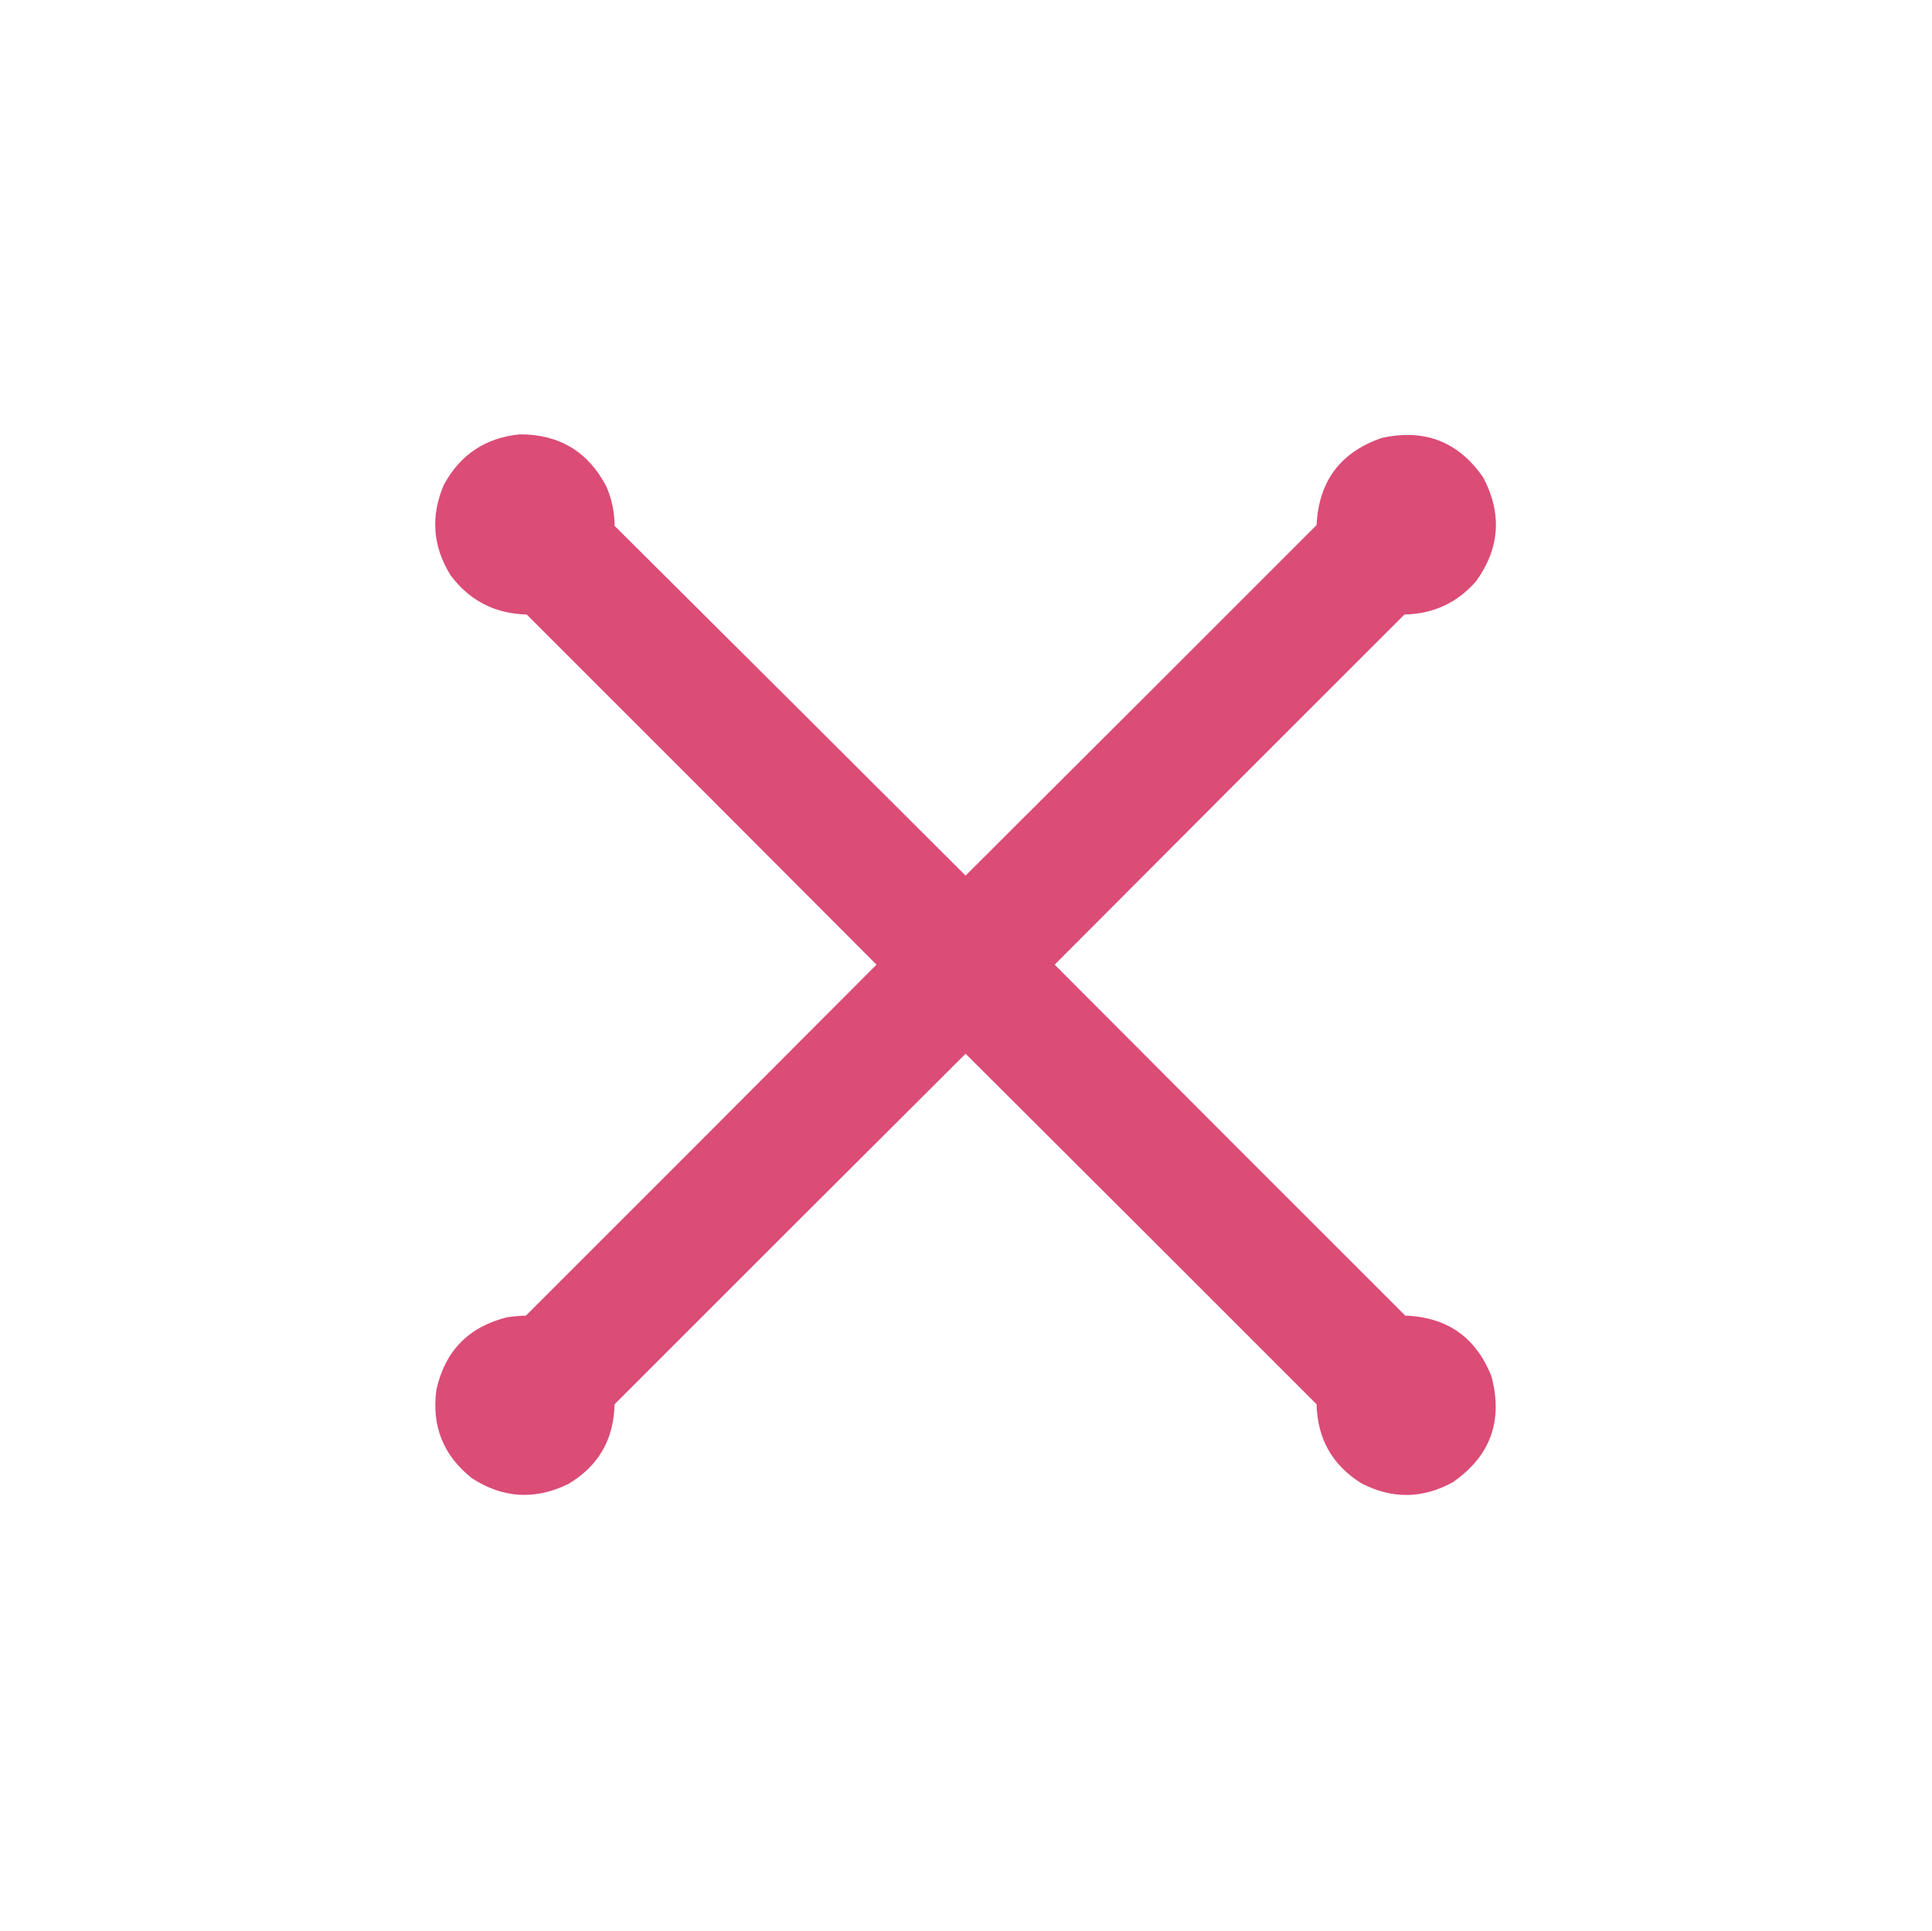 <?xml version="1.0" encoding="UTF-8"?> <svg xmlns="http://www.w3.org/2000/svg" xmlns:xlink="http://www.w3.org/1999/xlink" version="1.1" width="2364px" height="2363px" style="shape-rendering:geometricPrecision; text-rendering:geometricPrecision; image-rendering:optimizeQuality; fill-rule:evenodd; clip-rule:evenodd"><g><path style="opacity:0.993" fill="#db4c76" d="M 636.5,531.5 C 684.741,531.625 719.908,552.958 742,595.5C 748.658,610.79 751.991,626.79 752,643.5C 895.32,785.986 1038.49,928.653 1181.5,1071.5C 1324.82,928.68 1467.99,785.68 1611,642.5C 1613.55,588.969 1640.05,553.469 1690.5,536C 1743.08,524.224 1784.58,540.39 1815,584.5C 1838.19,628.767 1835.19,671.101 1806,711.5C 1782.86,737.815 1753.7,751.315 1718.5,752C 1575.65,894.68 1432.99,1037.51 1290.5,1180.5C 1433.32,1323.82 1576.32,1466.99 1719.5,1610C 1771,1611.85 1806.17,1636.68 1825,1684.5C 1839.4,1738.99 1823.56,1782.16 1777.5,1814C 1740.39,1834.29 1703.06,1834.62 1665.5,1815C 1630.13,1792.78 1611.96,1760.61 1611,1718.5C 1467.99,1575.32 1324.82,1432.32 1181.5,1289.5C 1038.18,1432.32 895.014,1575.32 752,1718.5C 751.04,1761.61 732.206,1794.11 695.5,1816C 654.778,1835.92 615.444,1833.59 577.5,1809C 542.415,1781.3 527.915,1745.13 534,1700.5C 544.641,1653.19 573.475,1623.69 620.5,1612C 628.124,1610.9 635.791,1610.24 643.5,1610C 786.68,1466.99 929.68,1323.82 1072.5,1180.5C 930.014,1037.51 787.347,894.68 644.5,752C 605.306,750.988 574.139,734.822 551,703.5C 529.402,668.278 526.736,631.611 543,593.5C 563.148,556.178 594.315,535.512 636.5,531.5 Z"></path></g></svg> 